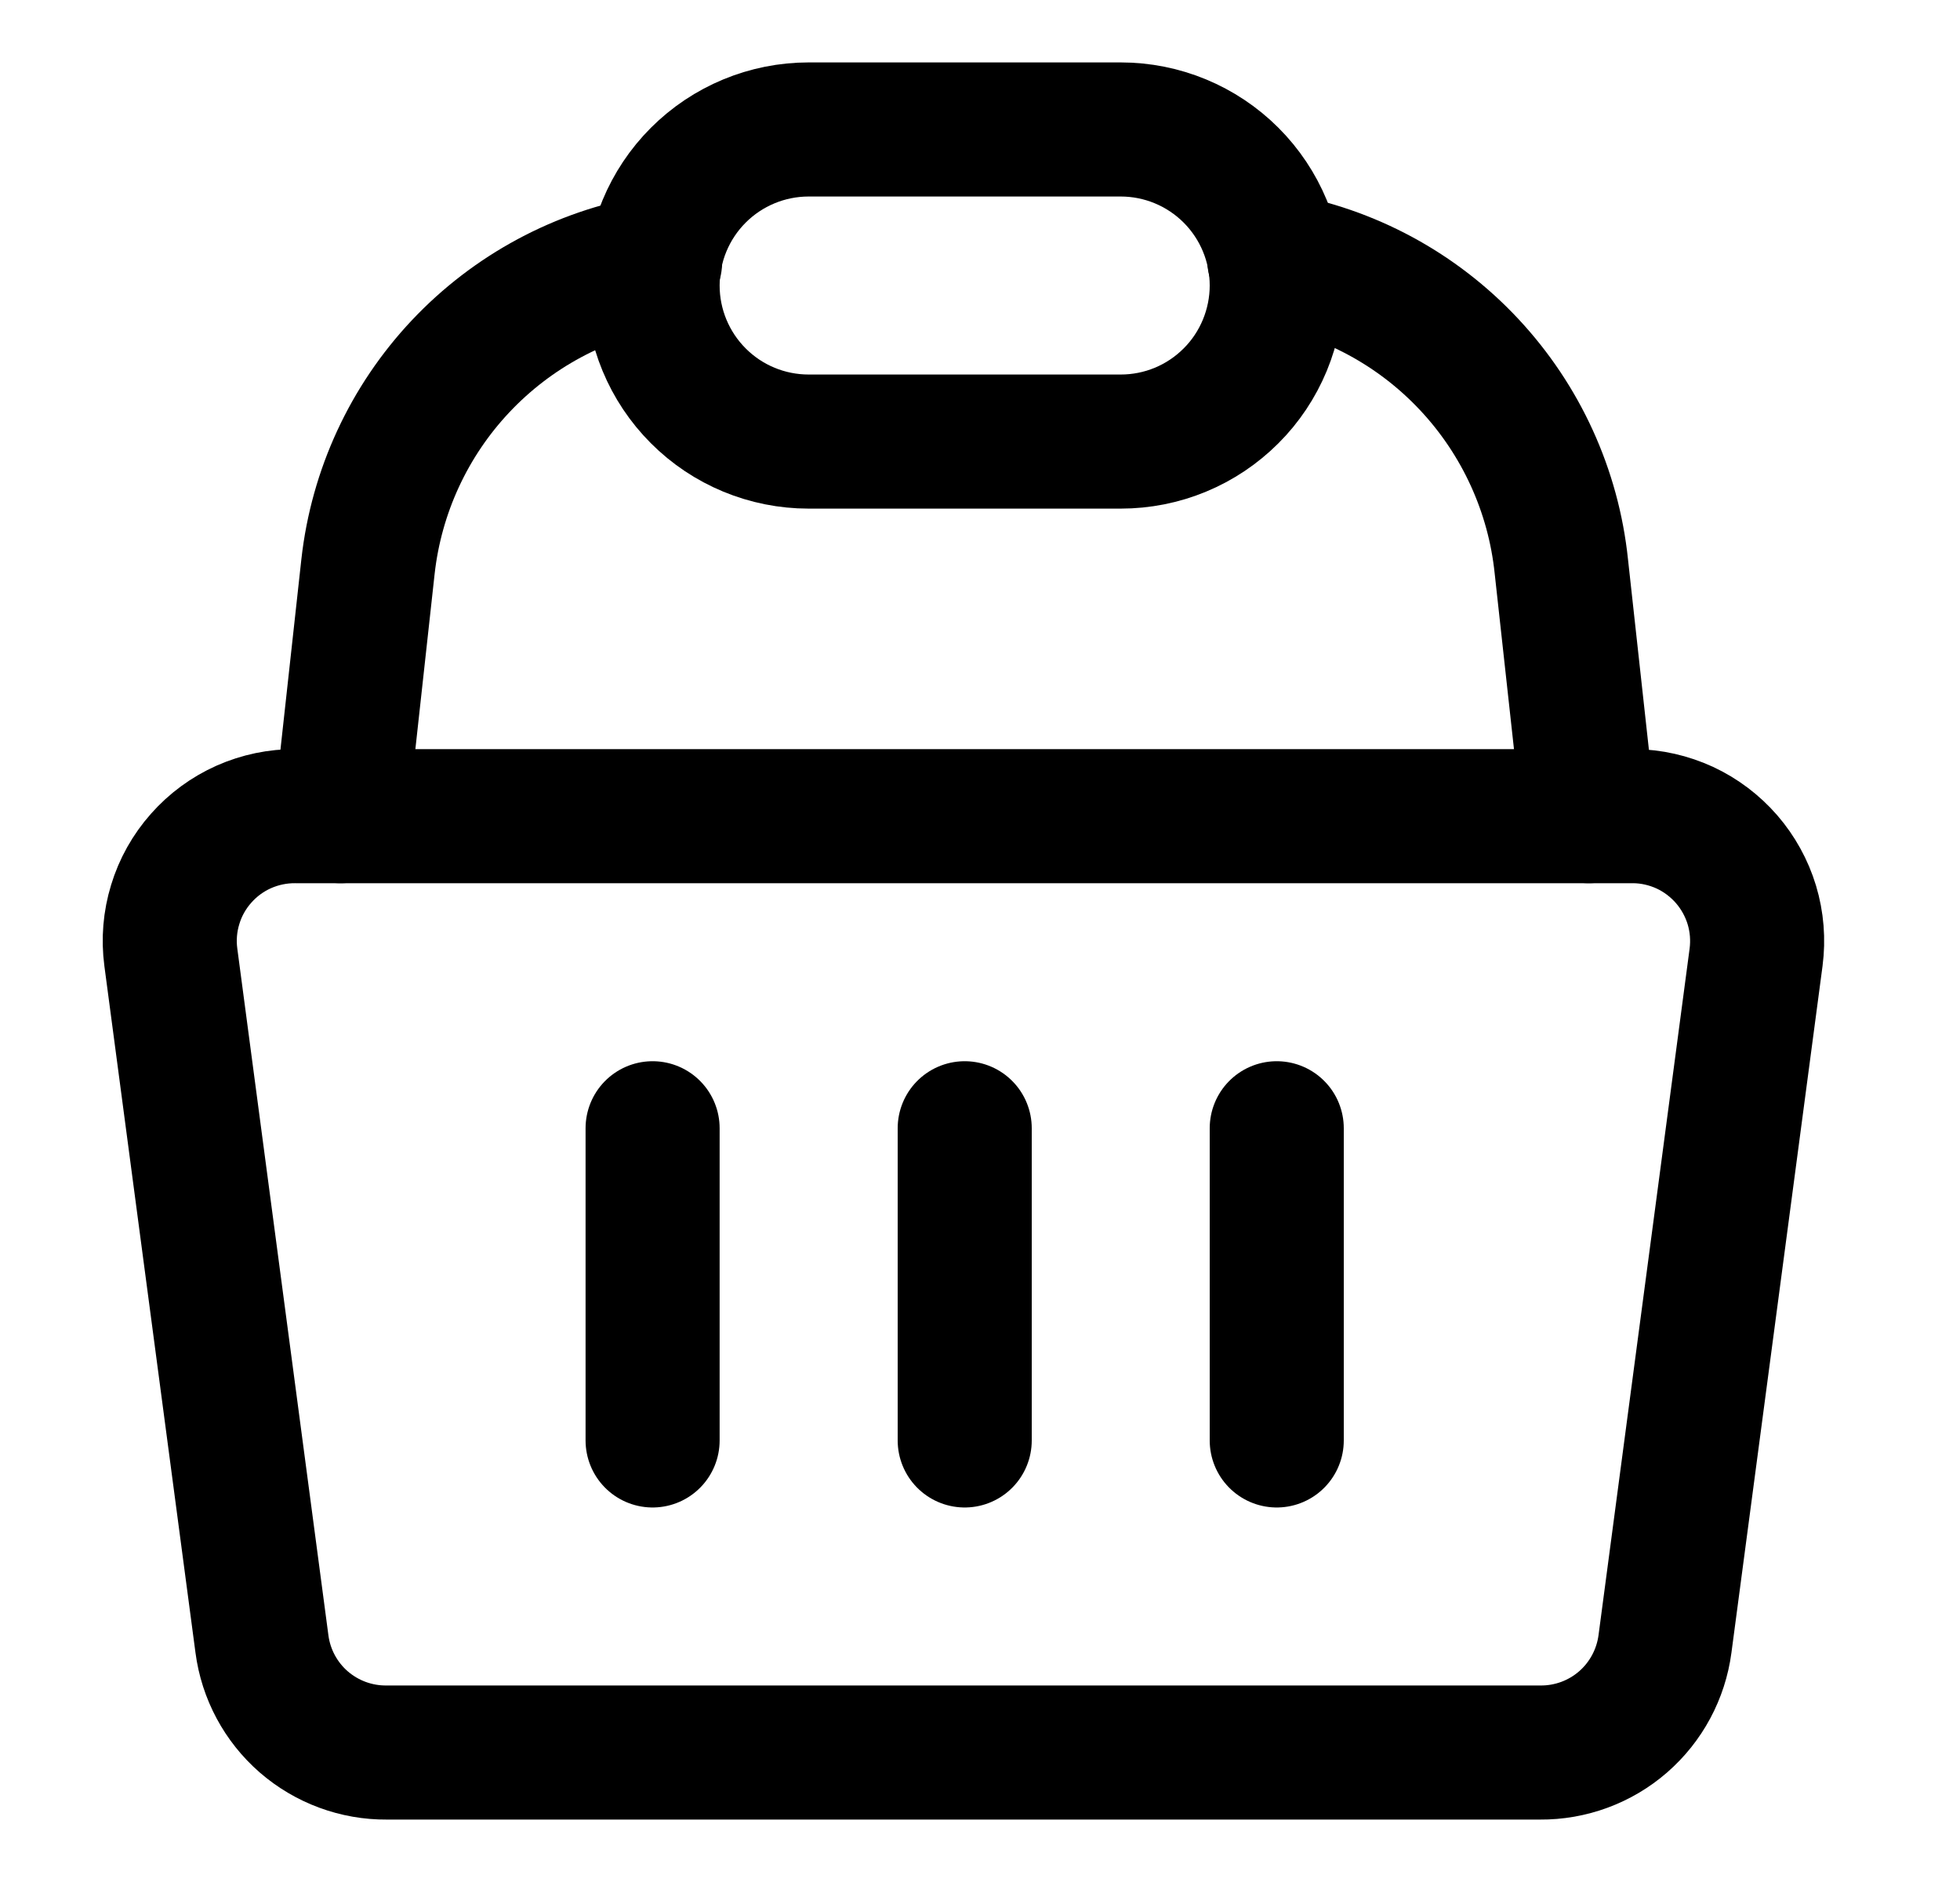 <svg width="25" height="24" viewBox="0 0 25 24" fill="none" xmlns="http://www.w3.org/2000/svg">
<path d="M20.838 10.408H3.771C3.543 10.406 3.318 10.453 3.11 10.545C2.901 10.638 2.716 10.774 2.565 10.945C2.414 11.115 2.301 11.316 2.235 11.534C2.168 11.752 2.149 11.981 2.179 12.207L3.341 20.964C3.391 21.349 3.581 21.703 3.874 21.958C4.168 22.213 4.544 22.352 4.933 22.349H19.644C20.033 22.352 20.41 22.213 20.703 21.958C20.996 21.703 21.186 21.349 21.237 20.964L22.399 12.207C22.428 11.984 22.41 11.757 22.345 11.541C22.28 11.326 22.17 11.127 22.023 10.957C21.875 10.787 21.694 10.65 21.49 10.555C21.285 10.461 21.064 10.41 20.838 10.408Z" stroke="black" stroke-width="1.71" stroke-linecap="round" stroke-linejoin="round"/>
<path d="M8.324 14.388V18.369" stroke="black" stroke-width="1.71" stroke-linecap="round" stroke-linejoin="round"/>
<path d="M12.305 14.388V18.369" stroke="black" stroke-width="1.71" stroke-linecap="round" stroke-linejoin="round"/>
<path d="M16.285 14.388V18.369" stroke="black" stroke-width="1.71" stroke-linecap="round" stroke-linejoin="round"/>
<path d="M16.253 3.307C17.207 3.471 18.08 3.943 18.741 4.65C19.402 5.357 19.815 6.261 19.915 7.223L20.265 10.408" stroke="black" stroke-width="1.71" stroke-linecap="round" stroke-linejoin="round"/>
<path d="M4.344 10.408L4.694 7.224C4.801 6.267 5.216 5.37 5.876 4.67C6.537 3.969 7.407 3.502 8.356 3.339" stroke="black" stroke-width="1.71" stroke-linecap="round" stroke-linejoin="round"/>
<path d="M16.285 3.641C16.285 3.902 16.233 4.161 16.133 4.403C16.033 4.644 15.887 4.864 15.702 5.048C15.517 5.233 15.298 5.38 15.056 5.48C14.815 5.58 14.556 5.631 14.295 5.631H10.314C9.787 5.631 9.28 5.422 8.907 5.048C8.534 4.675 8.324 4.169 8.324 3.641C8.324 3.113 8.534 2.607 8.907 2.234C9.28 1.861 9.787 1.651 10.314 1.651H14.295C14.823 1.651 15.329 1.861 15.702 2.234C16.075 2.607 16.285 3.113 16.285 3.641Z" stroke="black" stroke-width="1.71" stroke-linecap="round" stroke-linejoin="round"/>
</svg>
